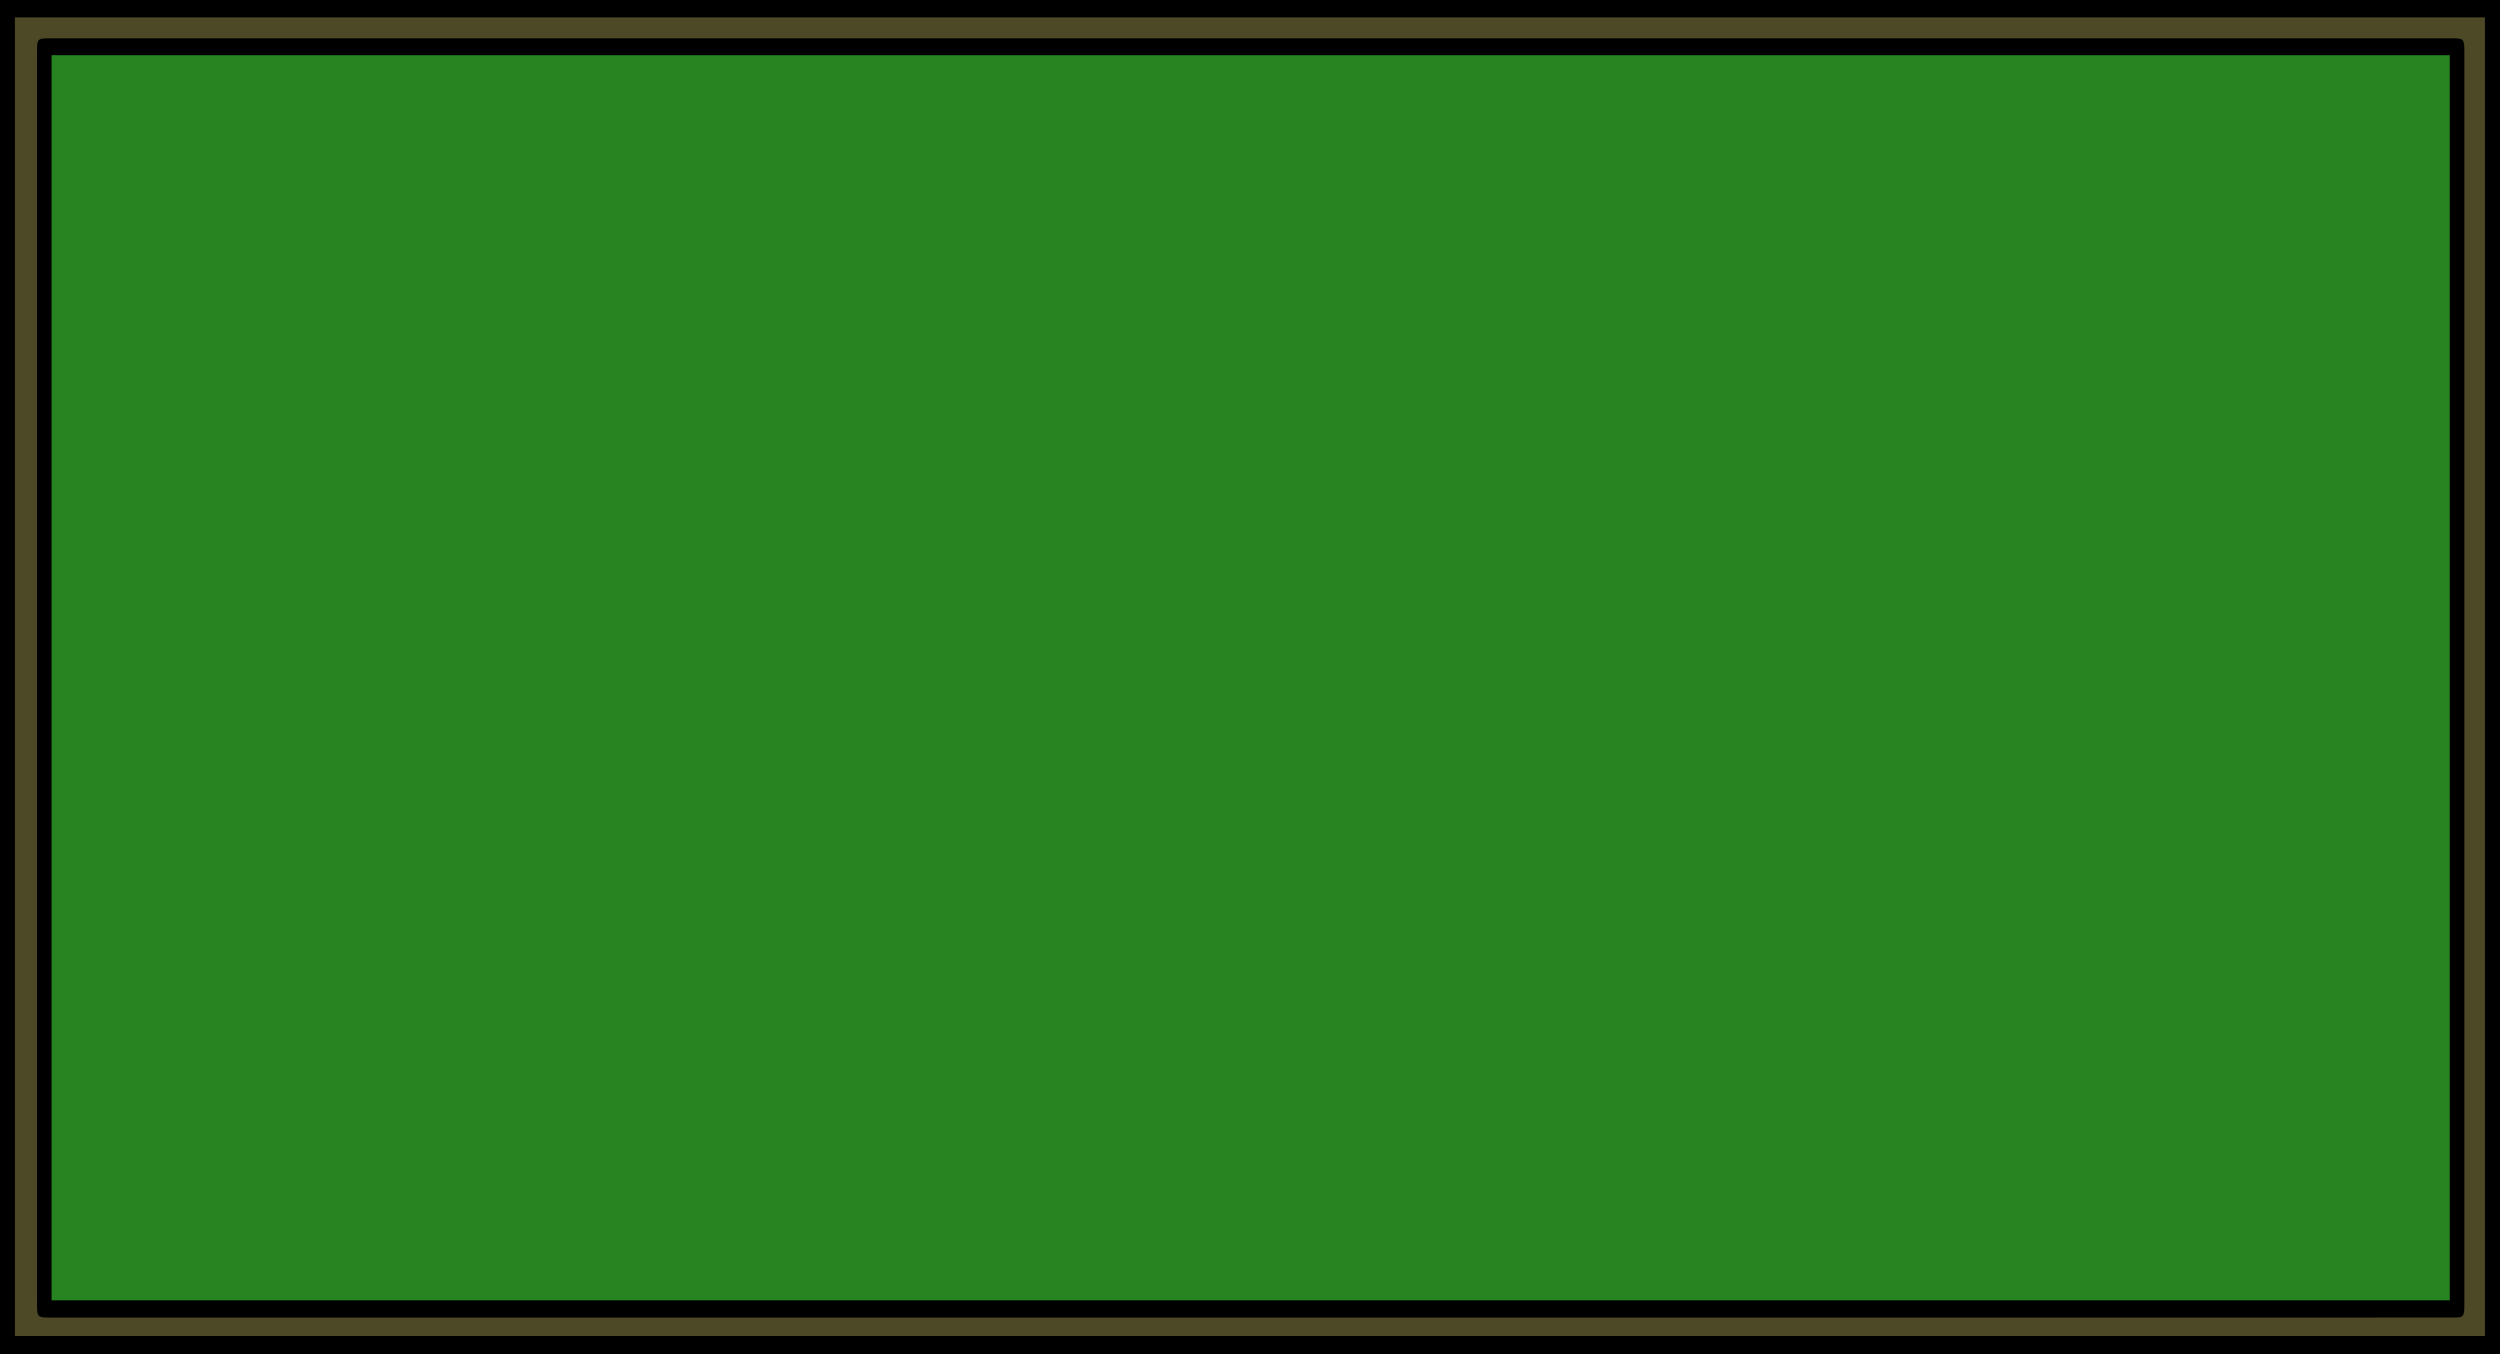 <?xml version="1.0" encoding="utf-8"?>
<!-- Generator: Adobe Illustrator 18.0.0, SVG Export Plug-In . SVG Version: 6.00 Build 0)  -->
<!DOCTYPE svg PUBLIC "-//W3C//DTD SVG 1.1//EN" "http://www.w3.org/Graphics/SVG/1.1/DTD/svg11.dtd">
<svg version="1.1" id="lessonAreaGraphic" xmlns="http://www.w3.org/2000/svg" xmlns:xlink="http://www.w3.org/1999/xlink" x="0px"
	 y="0px" viewBox="0 0 1507.7 816.6" enable-background="new 0 0 1507.7 816.6" xml:space="preserve">
<g id="chalkboard">
	<path fill="#278420" d="M1492.4,14.8c0,250.4,0,537.5,0,788c-482.1,0-997.7-1.6-1480-1.6c0-250.2,2.7-537.5,2.7-788
		C497.2,13.2,1010,14.8,1492.4,14.8z"/>
	<path fill="#4D4826" d="M5,5.3c496.7,0,1000.4,0,1497,0c0,265.1,0.5,540.2,0.5,805.5c-496.4,0-1001.2-0.6-1498-0.6
		C4.5,545.4,5,270.8,5,5.3z M753.1,787.9c241.5,0,482.5,0.4,724.1,0.4c7.8,0,5.7-2.3,5.7-11.7c0-250.8-1.7-492.5-1.7-743.3
		c0-9.7,4.3-5.2-3.7-5.2c-482.6,0-962.5-1.6-1445.1-1.6c-8.1,0-5.7-2.9-5.7,6.8c0,250.6-0.7,495.9-0.7,746.5c0,10-0.8,6.8,7.4,6.8
		C274.5,786.7,512.1,787.9,753.1,787.9z"/>
	<path d="M1507.7,816.6c-502.5,0-1005.1,0-1507.7,0C0,544.5,0,272.3,0,0c502.5,0,1005.1,0,1507.7,0
		C1507.7,272.1,1507.7,544.4,1507.7,816.6z M9,10.5C9,276,9,540.9,9,805.7c496.8,0,993.3,0,1489.6,0c0-265.3,0-530.1,0-795.2
		C1002,10.5,505.7,10.5,9,10.5z"/>
	<path d="M753.8,794.6c-241.1,0-482.1,0-723.2,0c-8.3,0-8.3,0-8.3-10c0-250.6,0-501.2,0-751.8c0-9.7,0-9.7,8.1-9.7
		c482.6,0,965.2,0,1447.8,0c8,0,8,0,8,9.7c0,250.8,0,501.6,0,752.4c0,9.4,0,9.4-7.8,9.4C1236.9,794.6,995.3,794.6,753.8,794.6z
		 M1477.4,33.3c-482.4,0-964.2,0-1446.3,0c0,250.5,0,500.6,0,750.9c482.2,0,964.2,0,1446.3,0C1477.4,533.7,1477.4,283.8,1477.4,33.3
		z"/>
</g>
</svg>
